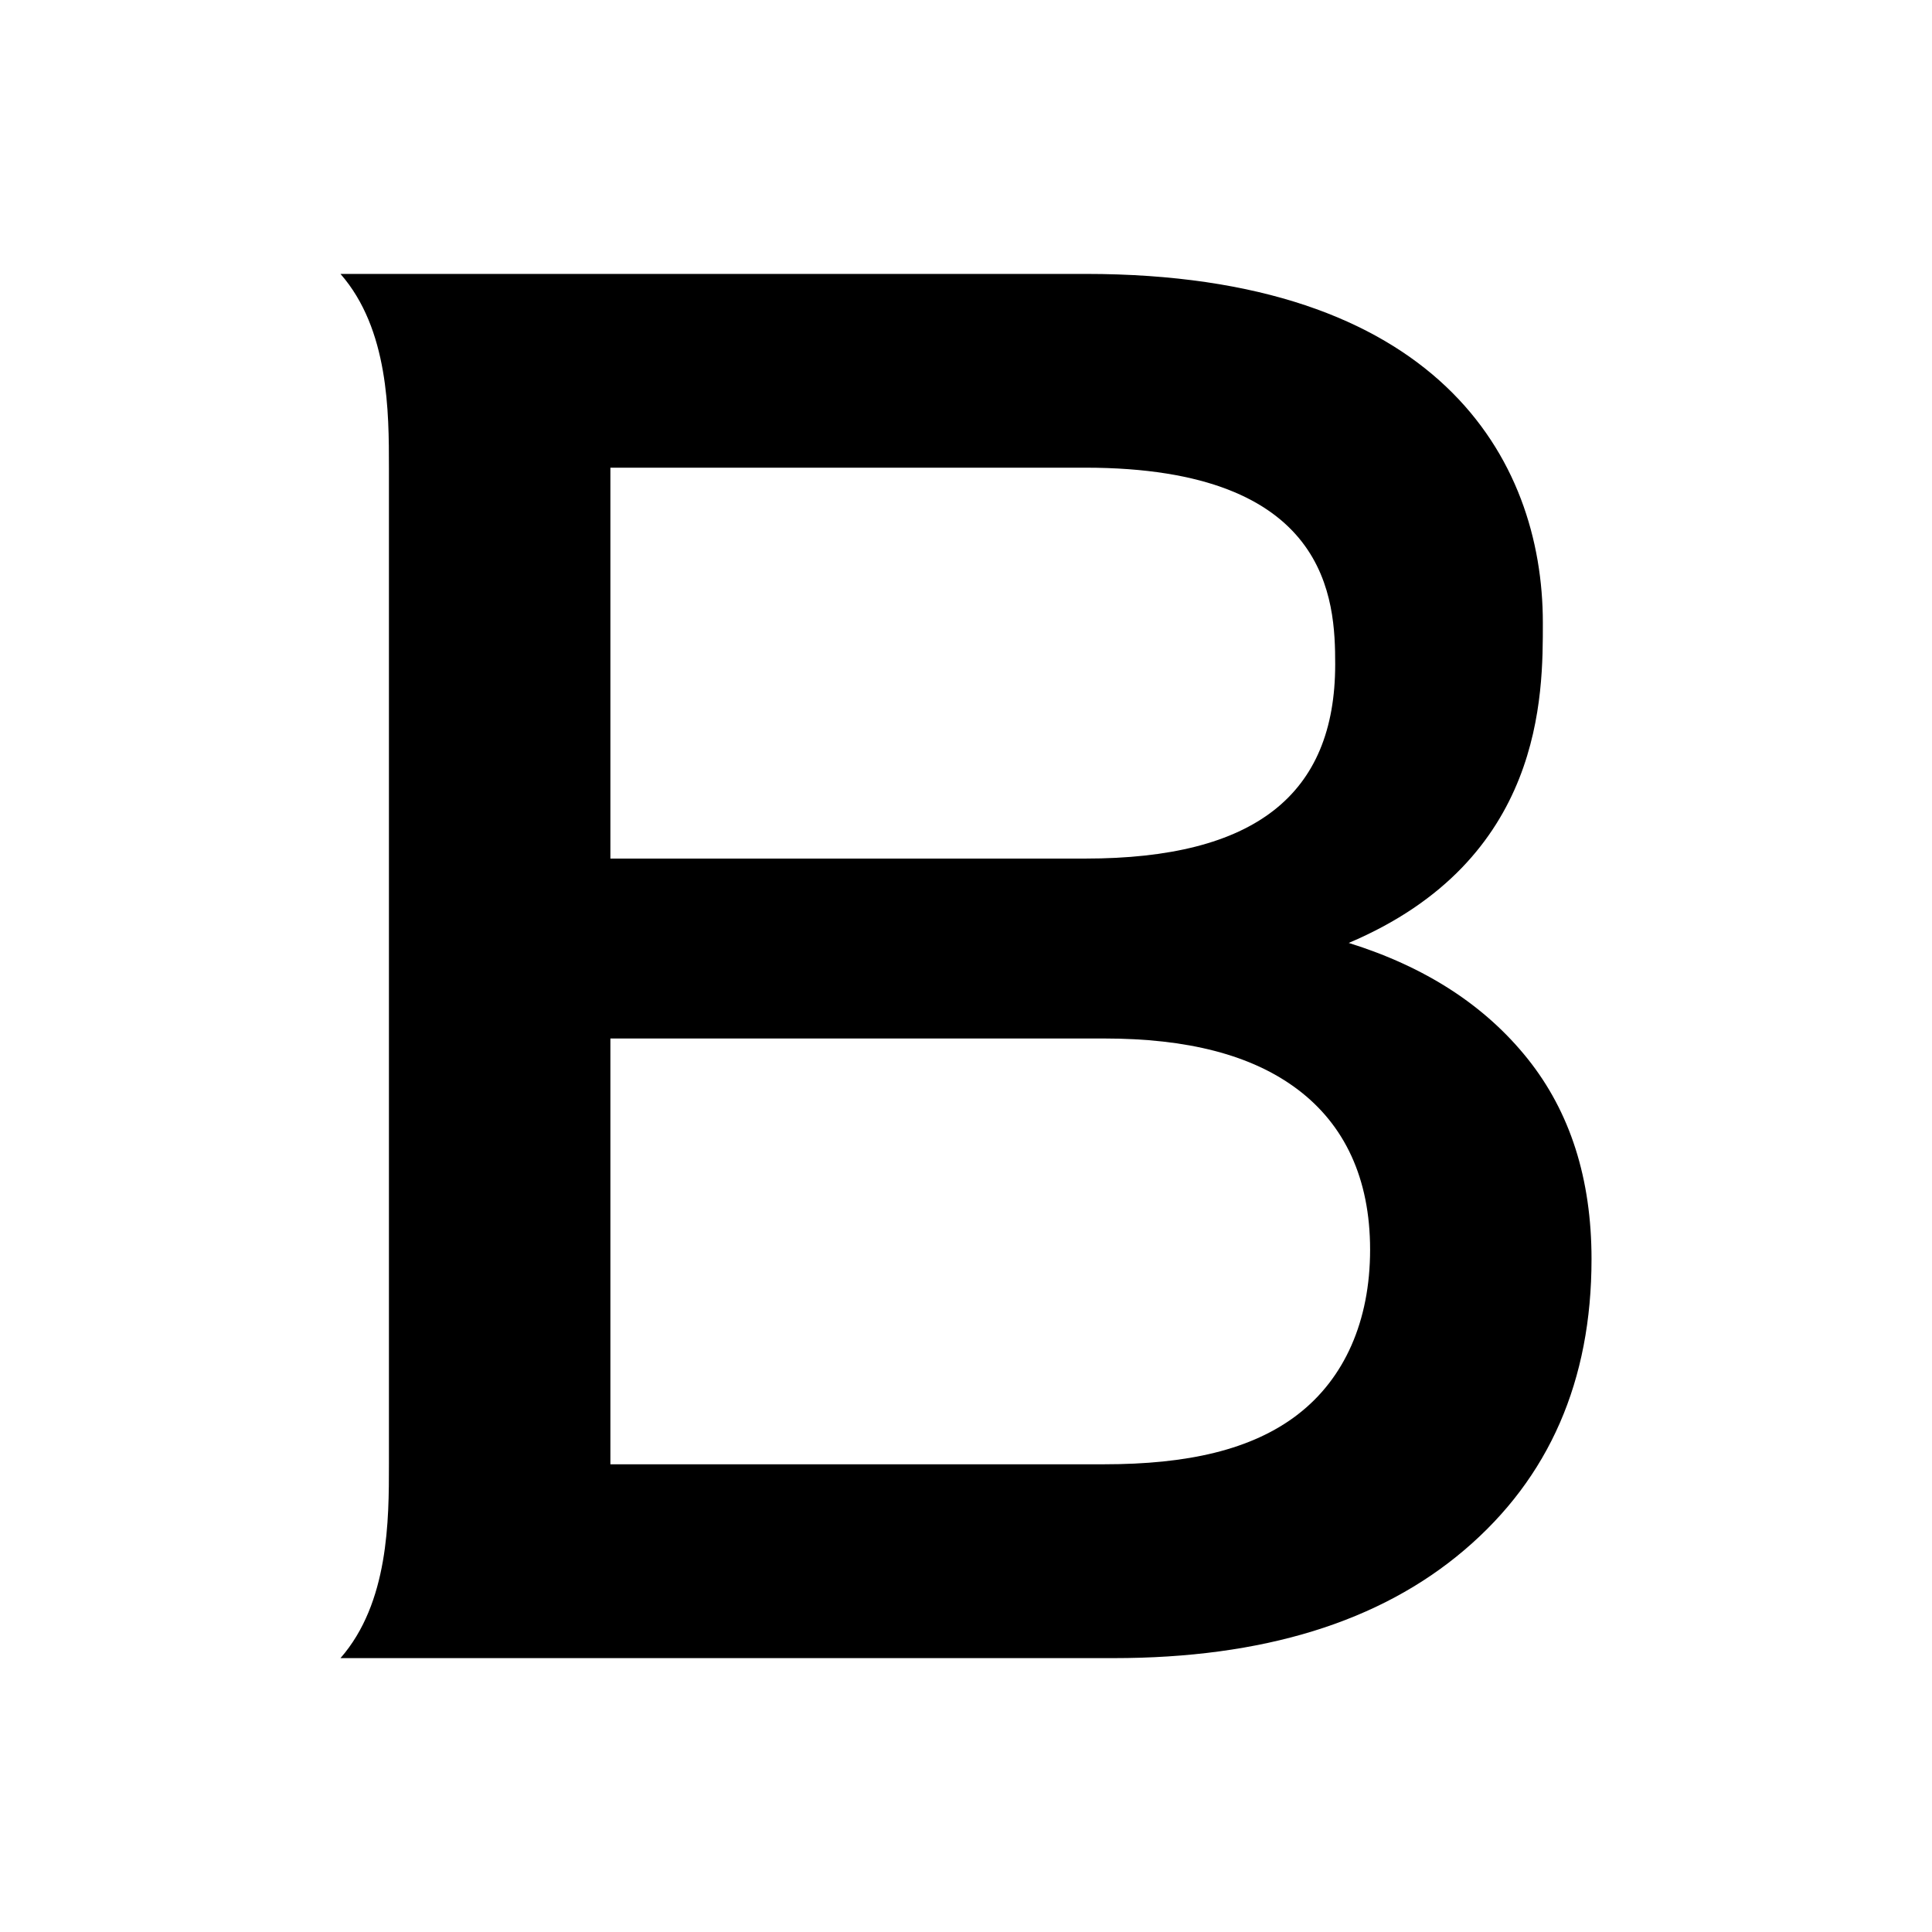 <?xml version="1.0" encoding="UTF-8"?>
<svg id="Layer_1" xmlns="http://www.w3.org/2000/svg" version="1.1" viewBox="0 0 512 512">
  <!-- Generator: Adobe Illustrator 29.6.1, SVG Export Plug-In . SVG Version: 2.1.1 Build 9)  -->
  <path d="M357.44,249.88c51.85-21.95,51.43-65.91,51.43-84.86,0-43.63-28.06-92.43-121.16-92.43H90.23c12.84,14.67,12.84,36.68,12.84,51.36v264.11c0,14.67,0,36.68-12.84,51.36h204.86c39.57,0,70.57-9.55,93.02-28.68,22.45-19.12,33.66-44.8,33.66-77.06,0-21.28-5.65-38.98-16.95-53.12-11.31-14.13-27.11-24.35-47.38-30.67ZM161.76,123.94h125.85c64.89,0,66.23,35.16,66.23,52.12,0,34.58-21.34,51.47-66.23,51.47h-125.85v-103.59ZM343.97,374.82c-12.3,9.48-29.43,13.23-51.37,13.23h-130.84v-112.84h130.84c21.94,0,39.07,4.26,51.37,13.56,12.3,9.31,19.12,23.44,19.12,42.4s-6.82,34.16-19.12,43.64Z"/>
</svg>